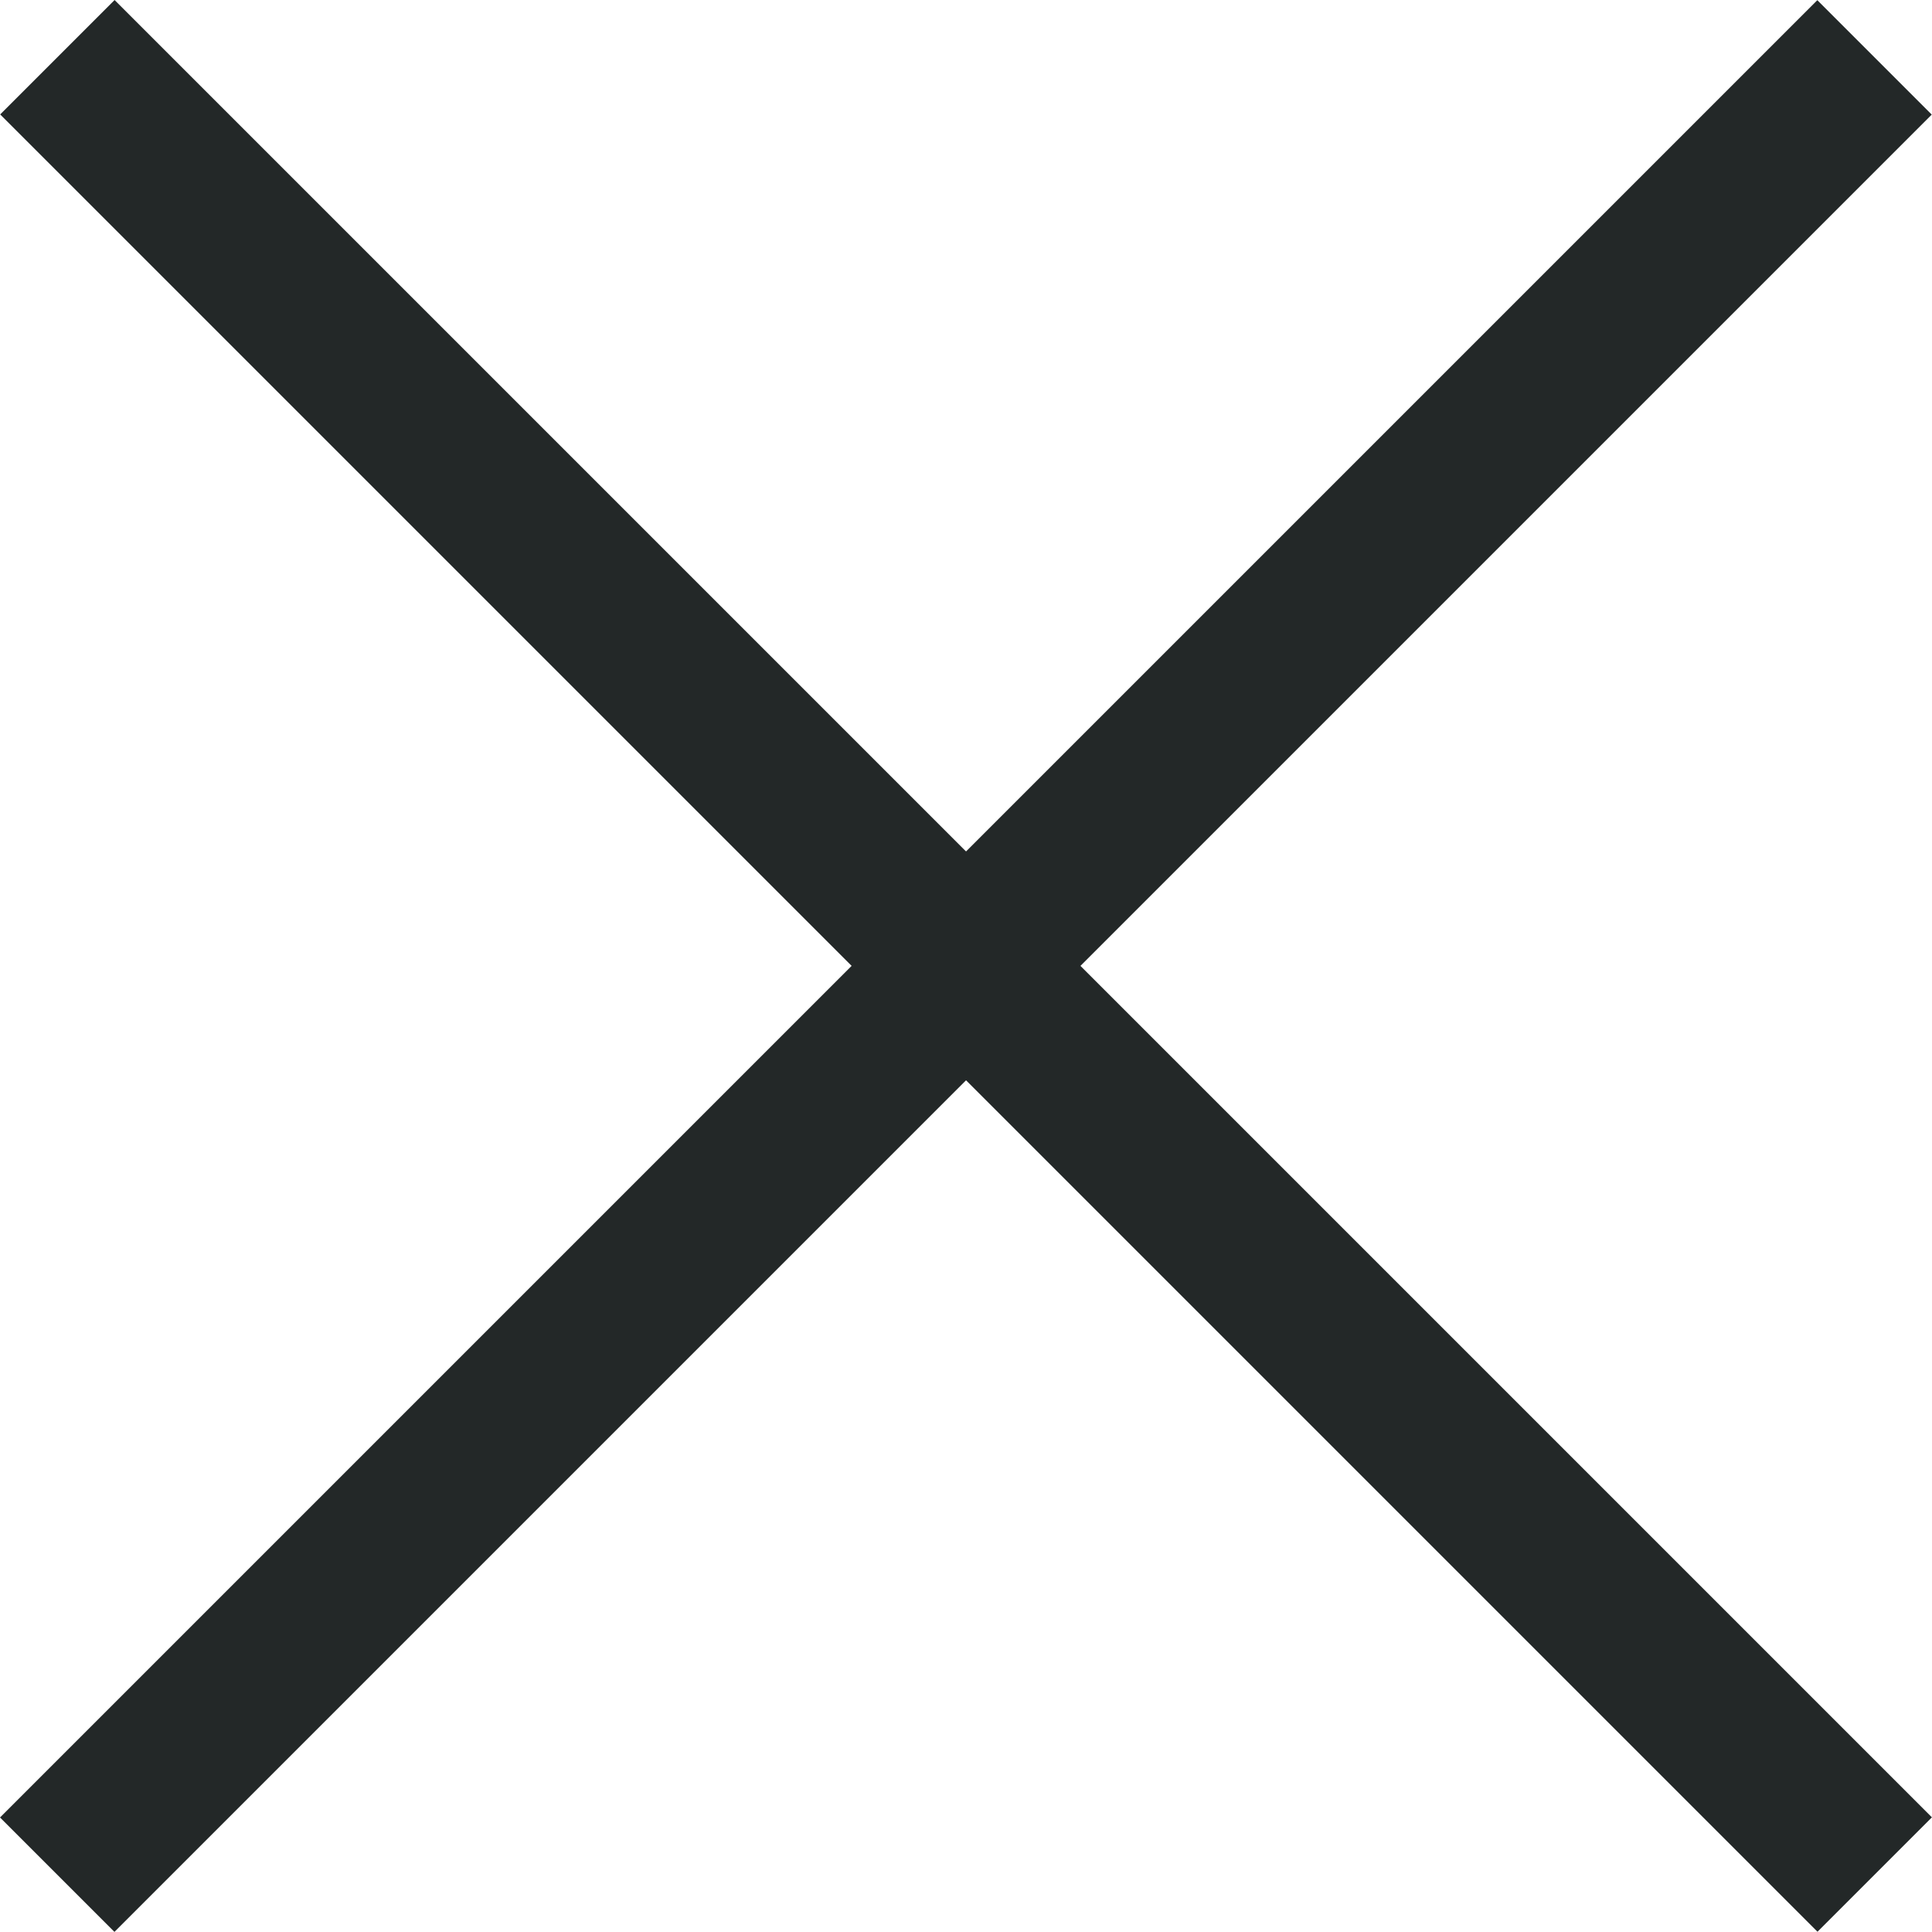 <!-- Generator: Adobe Illustrator 19.2.1, SVG Export Plug-In  -->
<svg version="1.1"
	 xmlns="http://www.w3.org/2000/svg" xmlns:xlink="http://www.w3.org/1999/xlink" xmlns:a="http://ns.adobe.com/AdobeSVGViewerExtensions/3.0/"
	 x="0px" y="0px" width="24.593px" height="24.593px" viewBox="0 0 24.593 24.593"
	 style="enable-background:new 0 0 24.593 24.593;" xml:space="preserve">
<style type="text/css">
	.st0{fill:#232828;}
</style>
<defs>
</defs>
<rect x="-4.063" y="11.267" transform="matrix(0.707 -0.707 0.707 0.707 -5.093 12.297)" class="st0" width="32.72" height="2.06"/>
<rect x="-4.063" y="11.267" transform="matrix(0.707 0.707 -0.707 0.707 12.297 -5.093)" class="st0" width="32.72" height="2.06"/>
</svg>